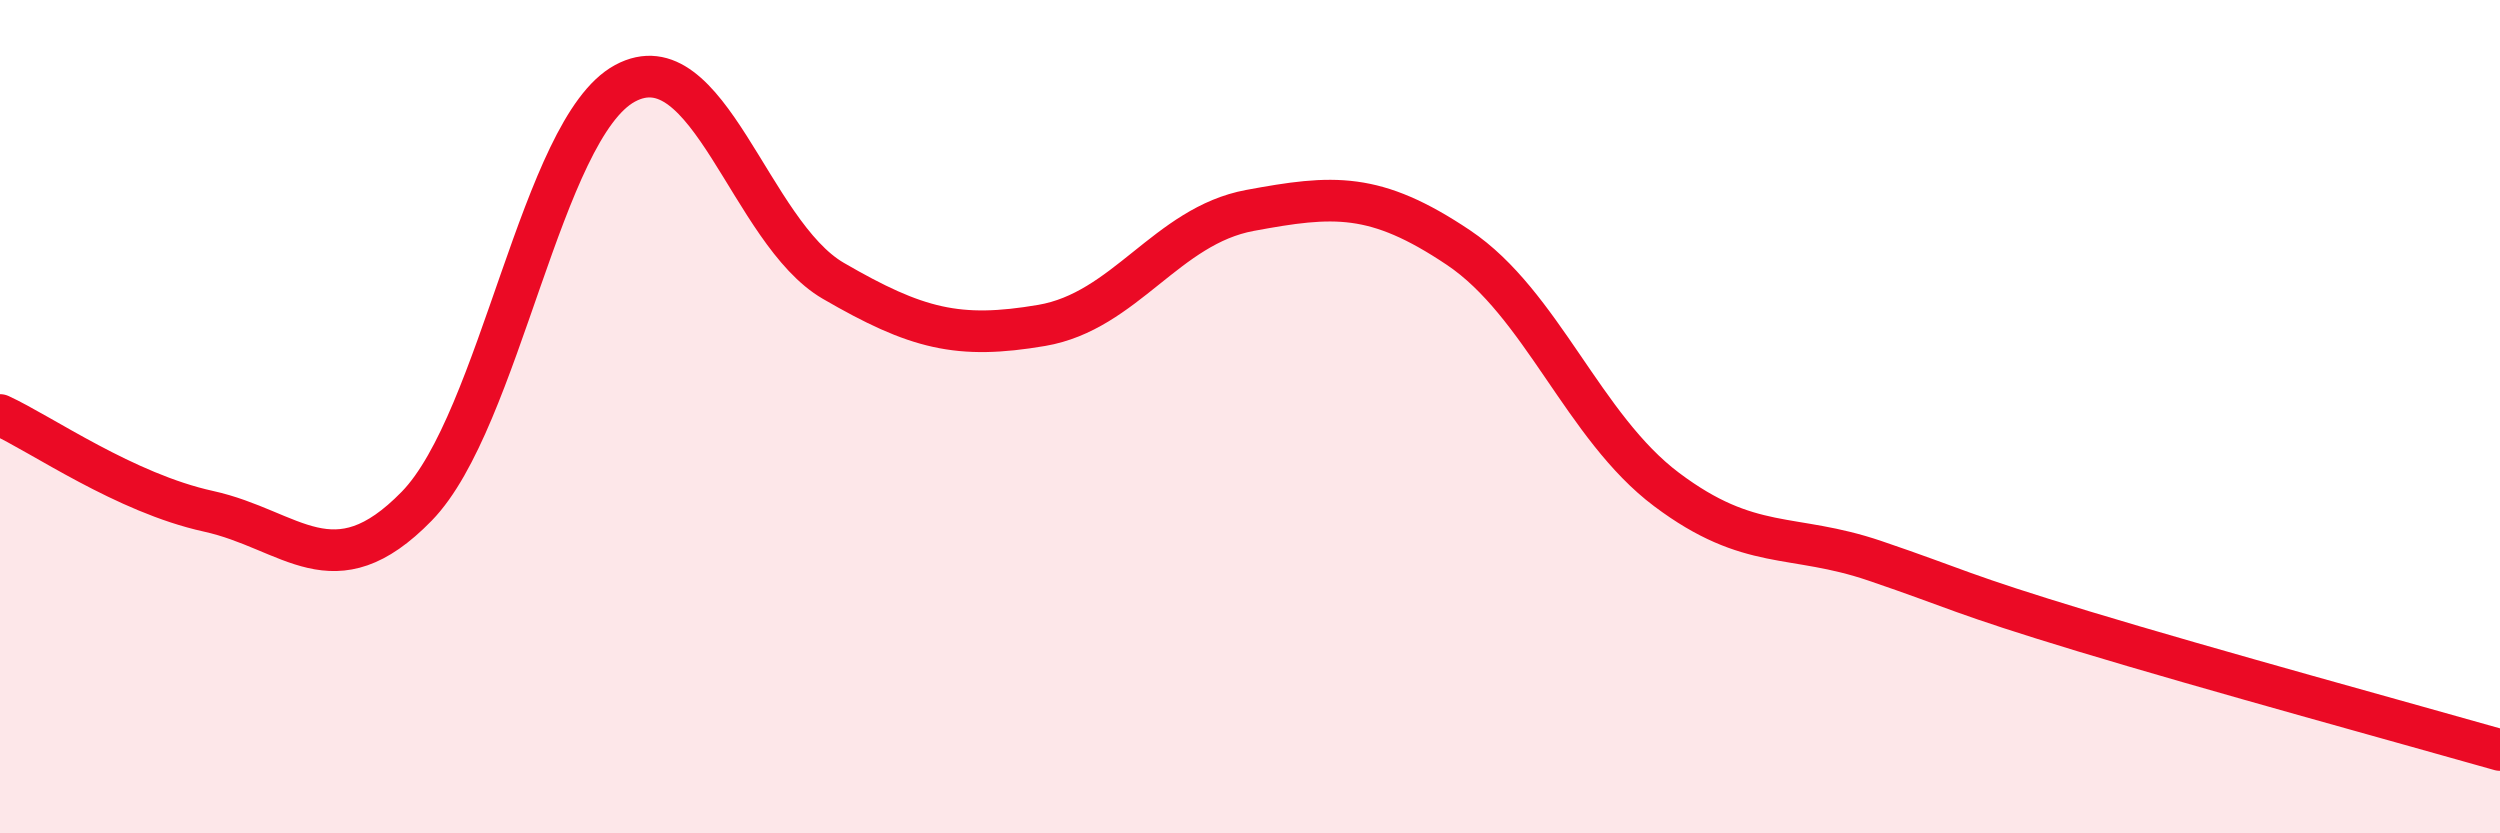 
    <svg width="60" height="20" viewBox="0 0 60 20" xmlns="http://www.w3.org/2000/svg">
      <path
        d="M 0,9.96 C 1,10.42 3,11.83 5,12.27 C 7,12.71 8,14.2 10,12.15 C 12,10.1 13,3.08 15,2 C 17,0.92 18,5.58 20,6.74 C 22,7.9 23,8.15 25,7.81 C 27,7.47 28,5.42 30,5.05 C 32,4.68 33,4.6 35,5.94 C 37,7.28 38,10.25 40,11.75 C 42,13.25 43,12.78 45,13.46 C 47,14.14 47,14.24 50,15.15 C 53,16.06 58,17.43 60,18L60 20L0 20Z"
        fill="#EB0A25"
        opacity="0.1"
        stroke-linecap="round"
        stroke-linejoin="round"
      />
      <path
        d="M 0,9.96 C 1,10.42 3,11.83 5,12.27 C 7,12.71 8,14.2 10,12.15 C 12,10.1 13,3.08 15,2 C 17,0.92 18,5.58 20,6.74 C 22,7.9 23,8.15 25,7.81 C 27,7.47 28,5.42 30,5.05 C 32,4.68 33,4.6 35,5.94 C 37,7.28 38,10.25 40,11.75 C 42,13.25 43,12.78 45,13.46 C 47,14.14 47,14.24 50,15.15 C 53,16.06 58,17.43 60,18"
        stroke="#EB0A25"
        stroke-width="1"
        fill="none"
        stroke-linecap="round"
        stroke-linejoin="round"
      />
    </svg>
  